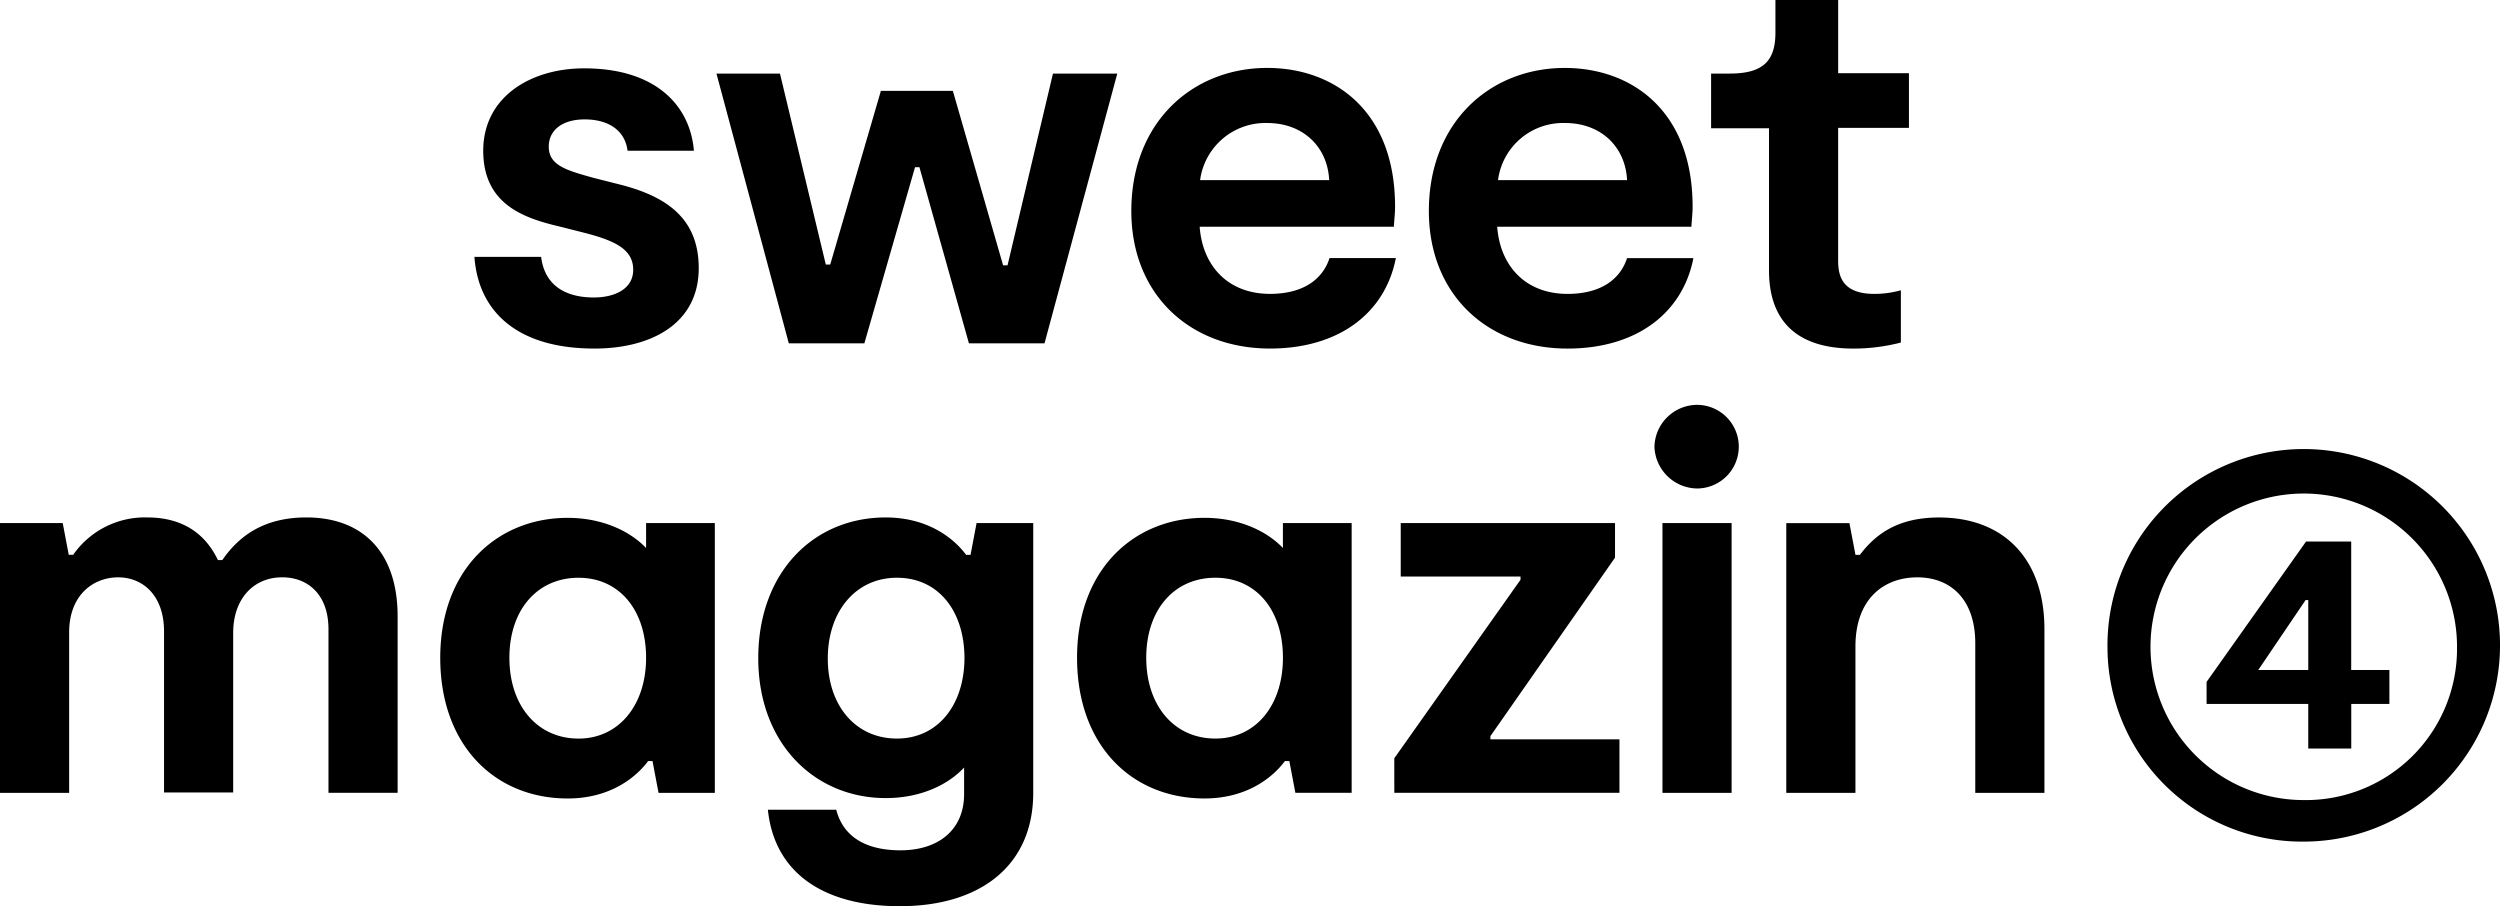 <svg id="sweet-schriftzug-4" xmlns="http://www.w3.org/2000/svg" width="427.844" height="155.087" viewBox="0 0 427.844 155.087">
  <path id="Pfad_8" data-name="Pfad 8" d="M138.5,59.654c9.77,0,17.889-4.266,17.889-13.761,0-8.669-5.711-12.385-13.761-14.38l-4.335-1.1c-4.4-1.238-7.569-2.064-7.569-5.3,0-2.959,2.477-4.679,6.124-4.679,4.335,0,6.949,2.064,7.362,5.367h11.353c-.619-7.569-6.33-14.105-18.784-14.105-9.151,0-17.27,4.885-17.27,14.105s7.018,11.559,13.211,13l4.335,1.1c4.954,1.307,8.119,2.752,8.119,6.261,0,3.3-3.165,4.748-6.743,4.748-4.679,0-8.394-1.927-9.013-6.949H118c.688,9.5,7.5,15.688,20.5,15.688m33.3-.894h12.935l8.669-30.137h.757L202.63,58.76h12.935l12.454-46.168H217.011l-7.775,32.82h-.757l-8.6-29.861H187.562l-8.669,29.724h-.757l-7.844-32.682H159.421L171.806,58.76Zm92.543-14.587c-1.307,3.991-4.954,6.124-10.183,6.124-7.225,0-11.559-4.816-12.041-11.49h33.233c.069-1.307.206-2.271.206-3.44,0-16.513-10.527-23.738-21.88-23.738-12.729,0-23.256,9.22-23.256,24.495,0,14.243,9.977,23.531,23.738,23.531,11.7,0,19.678-5.986,21.536-15.481ZM253.684,21.054c6.124,0,10.321,4.06,10.6,9.77H242.193a11.268,11.268,0,0,1,11.49-9.77m61.581,23.119c-1.307,3.991-4.954,6.124-10.183,6.124-7.225,0-11.559-4.816-12.041-11.49h33.233c.069-1.307.206-2.271.206-3.44,0-16.513-10.527-23.738-21.88-23.738-12.729,0-23.256,9.22-23.256,24.495,0,14.243,9.977,23.531,23.738,23.531,11.7,0,19.678-5.986,21.536-15.481Zm-10.6-23.119c6.124,0,10.321,4.06,10.6,9.77H293.178a11.221,11.221,0,0,1,11.49-9.77M354,59.654a32.31,32.31,0,0,0,8.119-1.032V49.677a16.89,16.89,0,0,1-4.541.619c-5.573,0-6.192-3.165-6.192-5.711V21.88H363.5V12.523h-12.11V0H340.653V5.573c0,4.954-2.2,7.018-7.844,7.018h-3.165v9.358h9.908V46.237c0,5.023,1.514,13.417,14.449,13.417" transform="translate(-36.81)"/>
  <g id="Gruppe_2" data-name="Gruppe 2" transform="translate(0 69.287)">
    <path id="Pfad_9" data-name="Pfad 9" d="M0,167.1H11.834V139.644c0-6.4,4.128-9.426,8.394-9.426s7.844,3.165,7.844,9.22v27.591H39.907V139.713c0-5.78,3.44-9.5,8.394-9.5,4.4,0,7.913,2.959,7.913,8.876v28H68.048V136.891c0-11.146-6.124-16.926-15.619-16.926-7.844,0-11.9,3.715-14.38,7.293h-.757c-1.583-3.3-4.816-7.293-12.11-7.293a14.949,14.949,0,0,0-12.66,6.4h-.757l-1.032-5.436H0V167.1H0Zm110.57-46.168v4.266c-2.615-2.752-7.293-5.16-13.417-5.16-12.11,0-21.811,8.876-21.811,23.944s9.426,24.082,21.811,24.082c7.087,0,11.559-3.44,13.761-6.4h.757L112.7,167.1h9.633V120.929Zm-11.559,36.88c-7.018,0-11.834-5.573-11.834-13.83s4.816-13.692,11.834-13.692,11.559,5.573,11.559,13.692-4.679,13.83-11.559,13.83m68.117-36.88-1.032,5.436h-.757c-2.2-2.959-6.674-6.4-13.761-6.4-12.385,0-21.811,9.426-21.811,24.082s9.7,23.944,21.811,23.944c6.261,0,10.871-2.477,13.417-5.229V167.3c0,6.261-4.541,9.633-10.871,9.633s-9.908-2.615-11.009-6.949h-11.7c1.1,10.734,9.426,16.513,22.568,16.513,13.967,0,22.843-7.087,22.843-19.4V120.929ZM153.5,157.808c-7.018,0-11.834-5.573-11.834-13.692s4.816-13.83,11.834-13.83,11.559,5.573,11.559,13.83c-.069,8.119-4.679,13.692-11.559,13.692m66.053-36.88v4.266c-2.615-2.752-7.293-5.16-13.417-5.16-12.11,0-21.811,8.876-21.811,23.944s9.426,24.082,21.811,24.082c7.087,0,11.559-3.44,13.761-6.4h.757l1.032,5.436h9.633V120.929ZM208,157.808c-7.018,0-11.834-5.573-11.834-13.83S200.98,130.286,208,130.286s11.559,5.573,11.559,13.692-4.61,13.83-11.559,13.83m30.618,9.289h38.531v-9.151H255.061v-.55l21.33-30.549v-5.917H239.717v9.151h20.5v.55l-21.6,30.549ZM290.5,115.011a7.156,7.156,0,0,0,0-14.311h-.069a7.337,7.337,0,0,0-7.293,7.225,7.411,7.411,0,0,0,7.362,7.087M284.509,167.1h11.834V120.929H284.509Zm21.192,0h11.835V142.052c0-8.257,4.954-11.834,10.6-11.834s9.908,3.715,9.908,11.284v25.6h11.835v-28c0-12.11-7.018-19.128-18.027-19.128-6.949,0-10.8,2.752-13.555,6.4h-.757l-1.032-5.436H305.7V167.1Z" transform="translate(0 -100.7)"/>
    <path id="Pfad_10" data-name="Pfad 10" d="M524.19,146.15a33.59,33.59,0,1,1,33.584,33.13A33.288,33.288,0,0,1,524.19,146.15Zm59.819,0a26.229,26.229,0,1,0-26.235,26.022A25.882,25.882,0,0,0,584.009,146.15Z" transform="translate(-163.52 -104.537)"/>
    <path id="Pfad_11" data-name="Pfad 11" d="M580.133,162.48H573.6v7.637h-7.362V162.48H548.84V158.71l17.022-24.02h7.727v21.99h6.536v5.8Zm-13.892-5.8V144.715h-.461l-8.1,11.965Z" transform="translate(-171.21 -111.303)"/>
  </g>
</svg>
